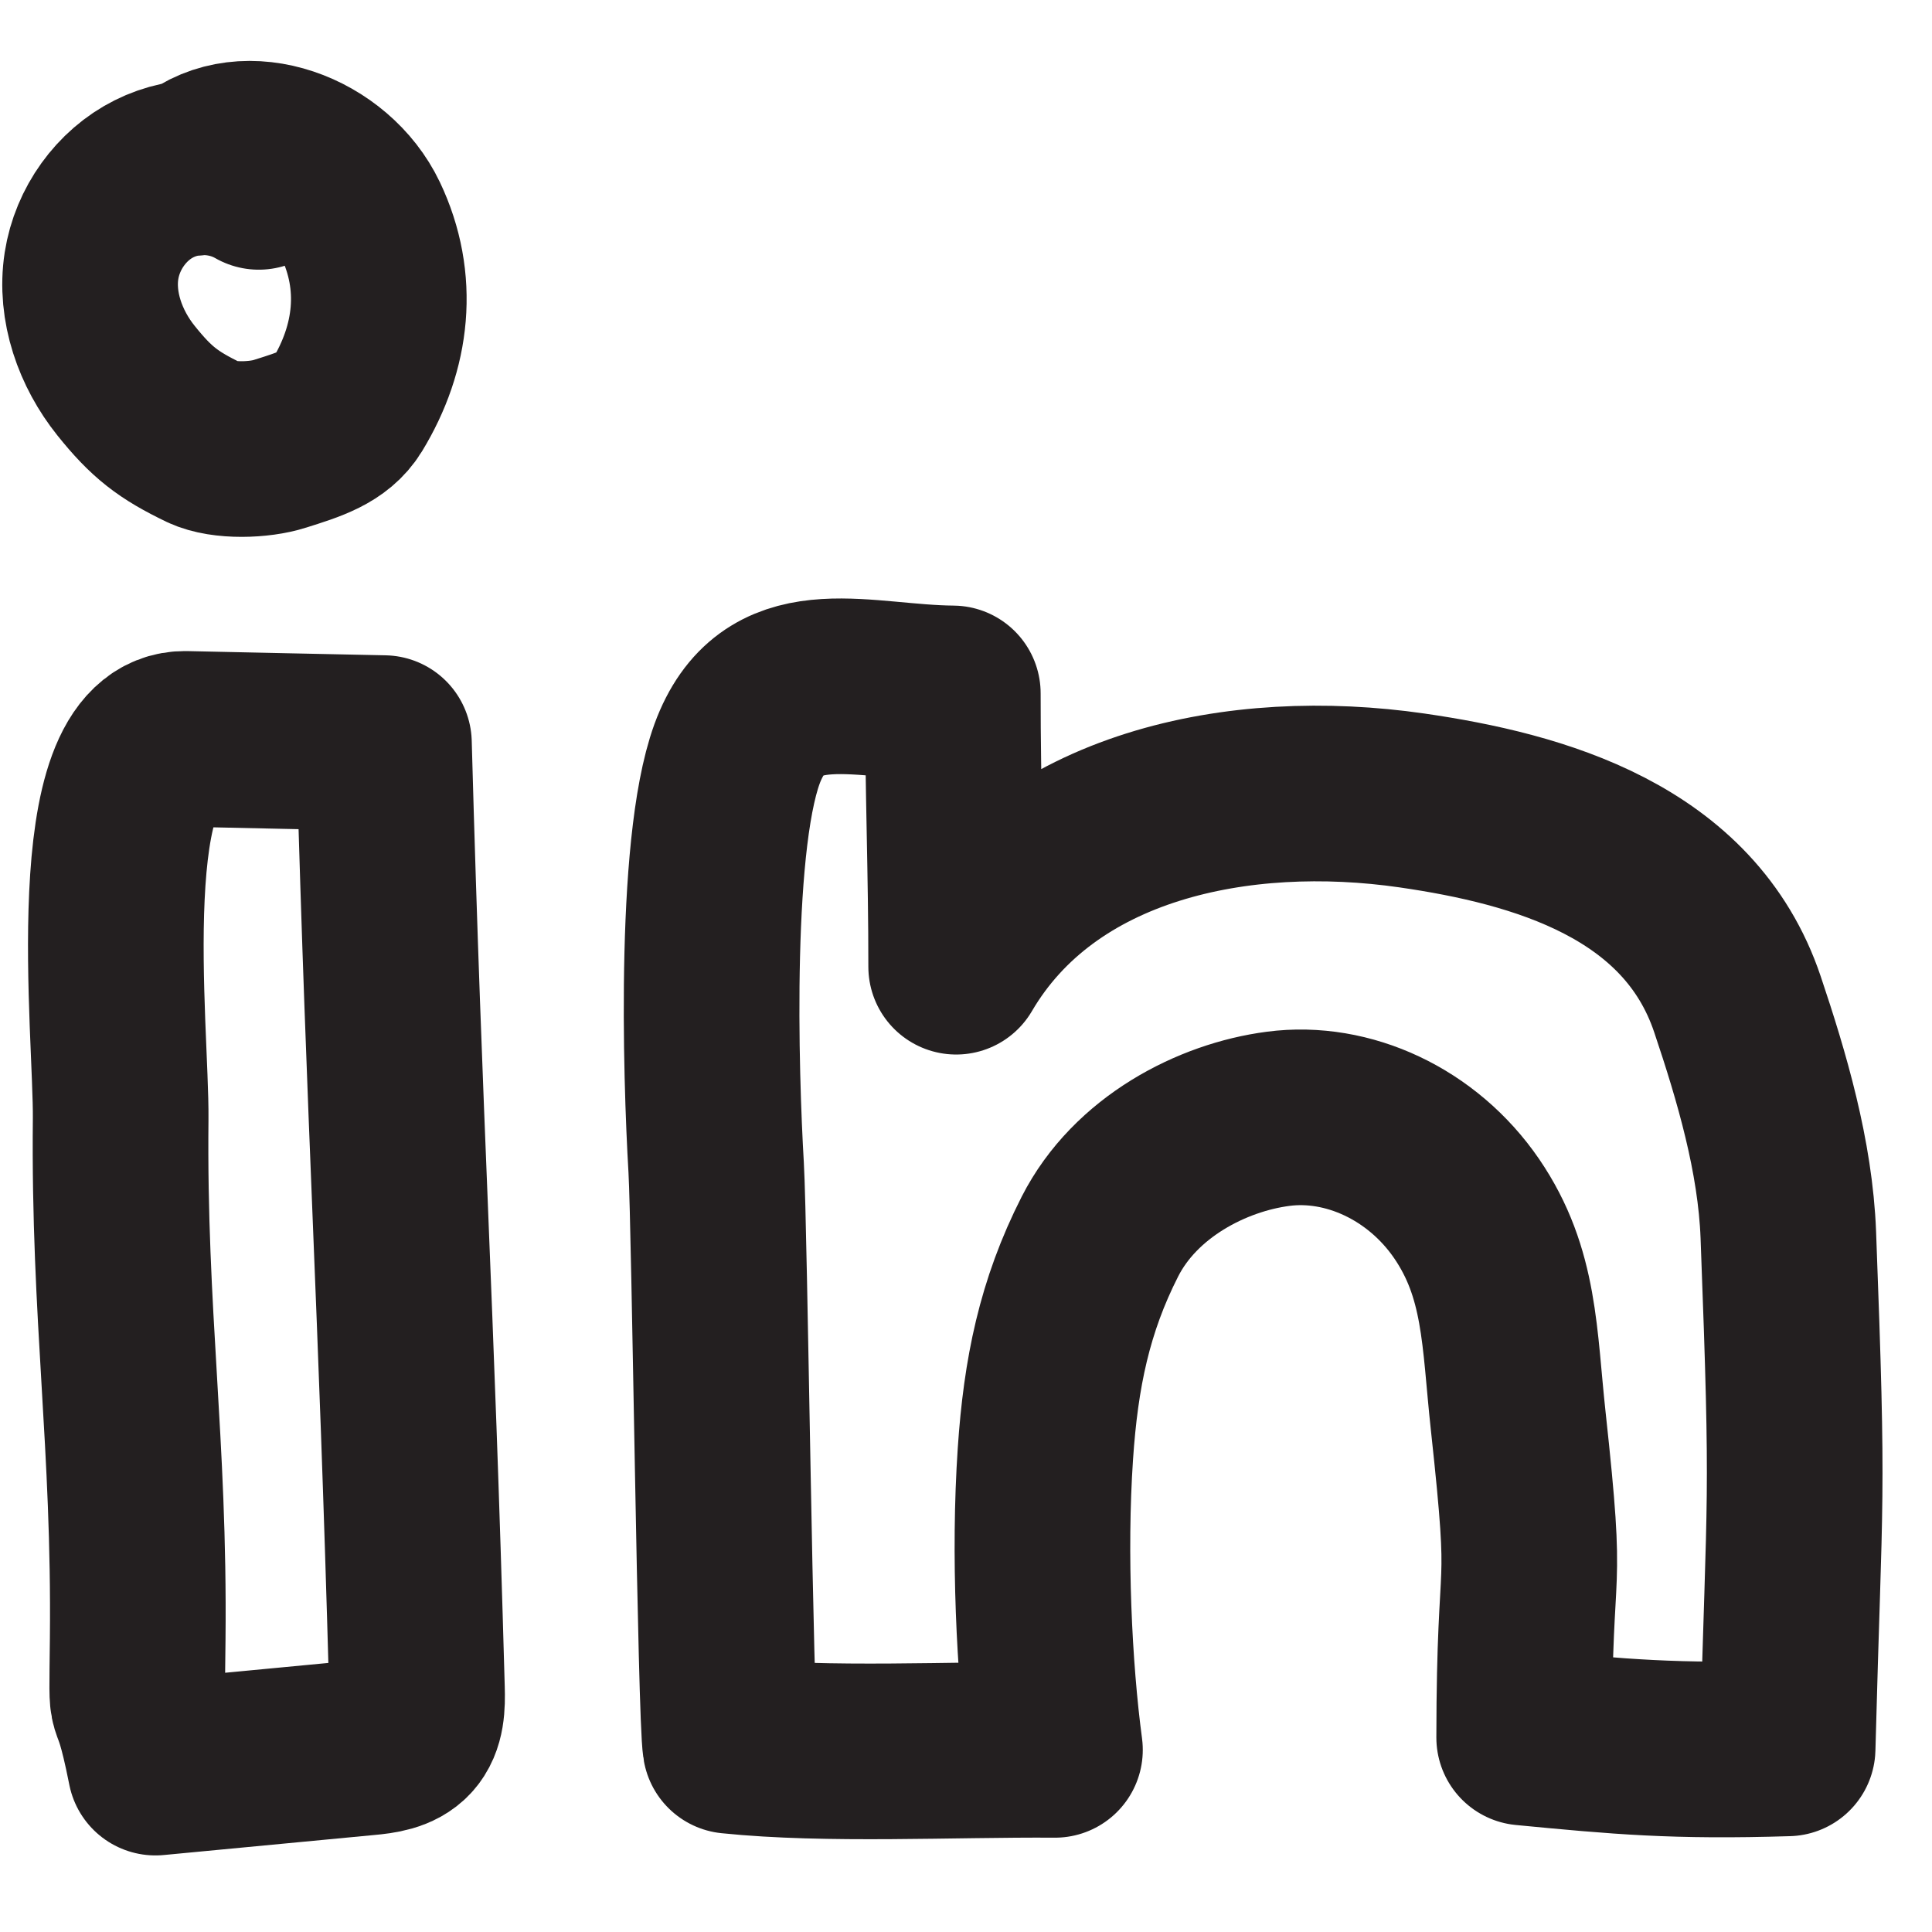 <?xml version="1.0" encoding="UTF-8"?>
<svg width="22px" height="22px" viewBox="0 0 22 22" version="1.1" xmlns="http://www.w3.org/2000/svg" xmlns:xlink="http://www.w3.org/1999/xlink">
    <!-- Generator: Sketch 52.6 (67491) - http://www.bohemiancoding.com/sketch -->
    <title>Group 3</title>
    <desc>Created with Sketch.</desc>
    <g id="Symbols" stroke="none" stroke-width="1" fill="none" fill-rule="evenodd" stroke-linecap="round" stroke-linejoin="round">
        <g id="footer" transform="translate(-1133, -316)" stroke="#231F20" stroke-width="2">
            <g id="Group-3" transform="translate(1134, 317)">
                <path d="M1.947,1.071 C1.586,0.863 1.126,0.849 0.754,1.036 C0.382,1.222 0.108,1.603 0.042,2.026 C-0.03,2.49 0.144,2.971 0.434,3.333 C0.725,3.696 0.914,3.841 1.327,4.04 C1.545,4.143 1.957,4.128 2.186,4.054 C2.53,3.946 2.802,3.862 2.952,3.618 C3.357,2.954 3.441,2.208 3.106,1.504 C2.77,0.799 1.8,0.429 1.203,0.913" id="Stroke-15"></path>
                <path d="M0.568,17.664 C0.556,18.822 0.545,17.991 0.77,19.128 C1.568,19.052 2.368,18.976 3.167,18.9 C3.334,18.885 3.517,18.861 3.631,18.737 C3.751,18.607 3.753,18.41 3.748,18.233 C3.623,13.703 3.497,11.993 3.372,7.462 C2.62,7.446 1.868,7.431 1.116,7.414 C0.003,7.391 0.384,10.754 0.374,11.742 C0.351,13.985 0.591,15.42 0.568,17.664 Z" id="Stroke-17"></path>
                <path d="M9.85,6.896 C9.849,7.971 9.889,8.933 9.888,10.008 C10.903,8.275 13.115,7.831 15.079,8.115 C16.522,8.324 18.237,8.805 18.785,10.437 C19.061,11.258 19.33,12.167 19.364,13.062 C19.484,16.227 19.436,15.875 19.356,18.909 C18.068,18.949 17.441,18.89 16.356,18.786 C16.358,16.539 16.523,17.344 16.288,15.179 C16.185,14.231 16.204,13.499 15.701,12.763 C15.197,12.027 14.348,11.636 13.555,11.74 C12.801,11.838 11.928,12.289 11.525,13.081 C11.122,13.873 10.966,14.634 10.904,15.555 C10.827,16.696 10.89,18.008 11.013,18.926 C9.836,18.918 8.421,18.994 7.317,18.88 C7.261,18.572 7.195,12.987 7.155,12.294 C7.094,11.259 7.005,8.462 7.431,7.489 C7.86,6.503 8.827,6.887 9.85,6.896 Z" id="Stroke-19"></path>
            </g>
        </g>
    </g>
</svg>